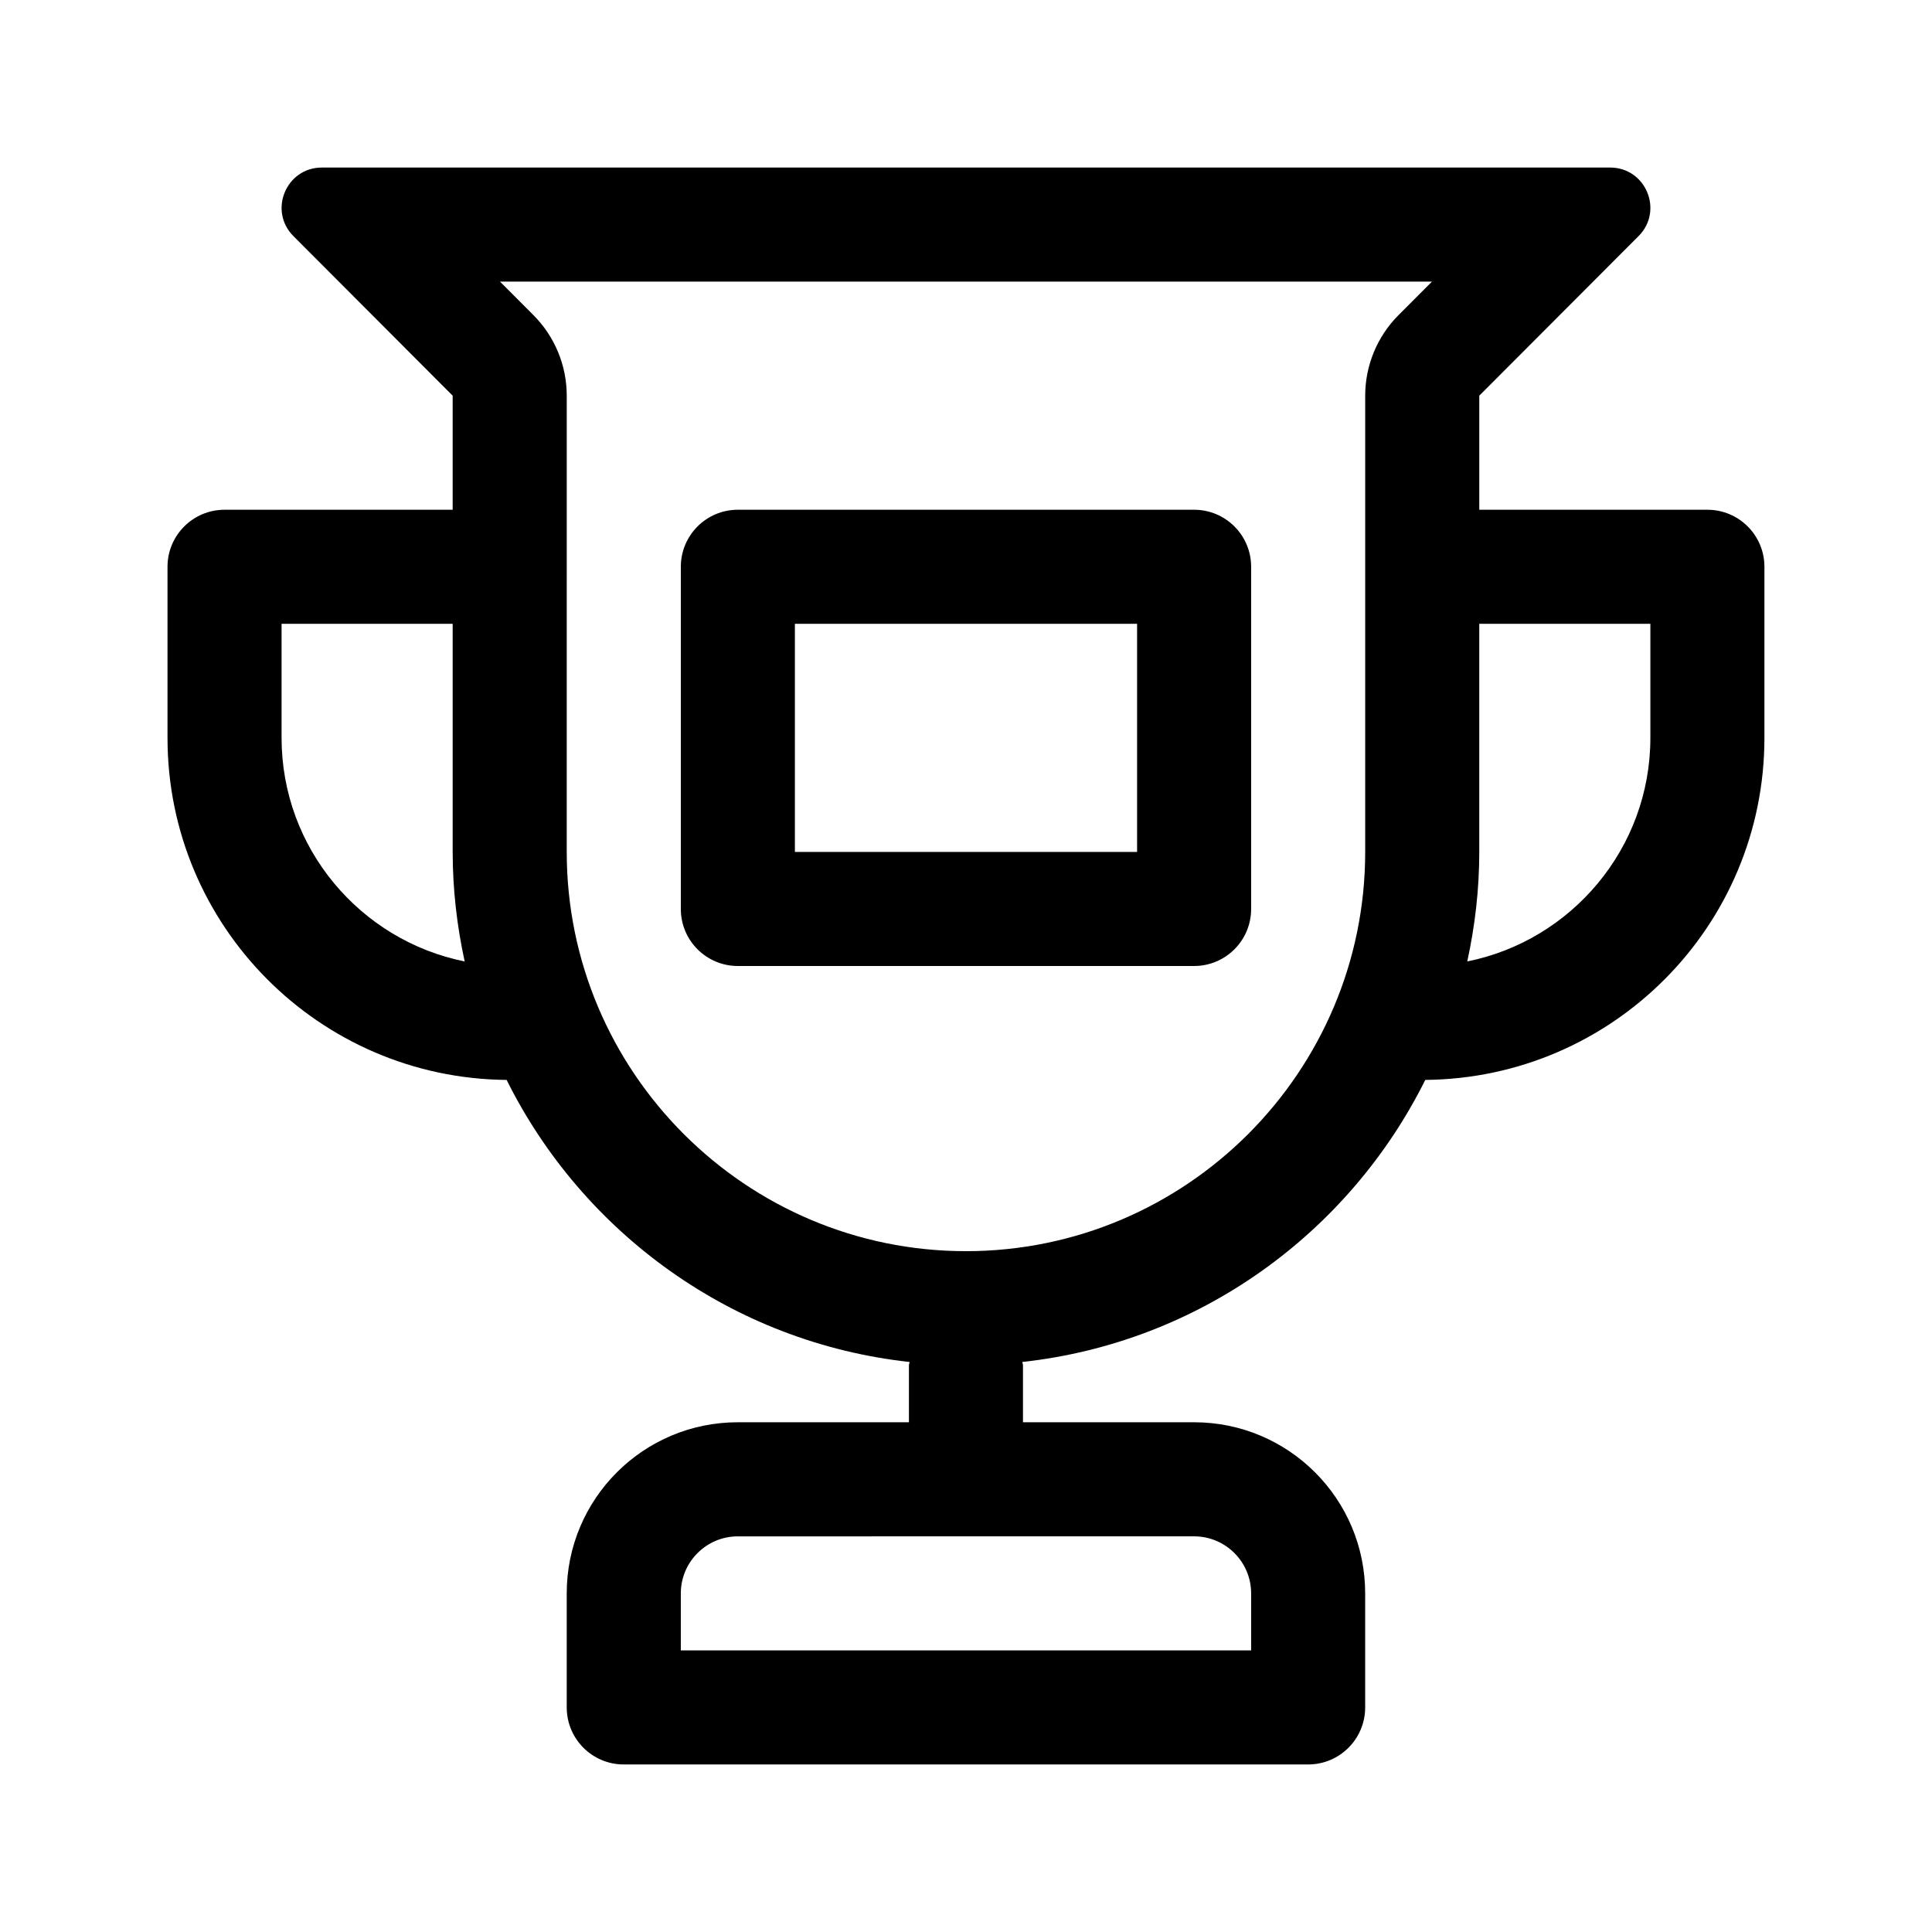 <?xml version="1.0" encoding="UTF-8"?>
<!-- Uploaded to: ICON Repo, www.iconrepo.com, Generator: ICON Repo Mixer Tools -->
<svg fill="#000000" width="800px" height="800px" version="1.1" viewBox="144 144 512 512" xmlns="http://www.w3.org/2000/svg">
 <g>
  <path d="m339.54 400h120.91c8.348 0 15.113-6.766 15.113-15.113v-90.688c0-8.348-6.766-15.113-15.113-15.113h-120.91c-8.348 0-15.113 6.766-15.113 15.113v90.688c-0.004 8.344 6.762 15.113 15.113 15.113zm15.113-90.688h90.688v60.457h-90.688z"/>
  <path d="m596.48 279.09h-60.457v-30.23l42.215-42.293c6.695-6.707 1.945-18.164-7.531-18.164h-341.41c-9.48 0-14.238 11.461-7.535 18.172l42.199 42.285v30.23h-60.457c-8.348 0-15.113 6.766-15.113 15.113v45.344c0 49.812 40.164 90.203 89.871 90.645 20.168 40.52 59.836 69.613 106.79 74.75-0.02 0.301-0.176 0.555-0.176 0.859v15.113h-45.344c-25.043 0-45.344 20.297-45.344 45.344v30.23c0 8.348 6.766 15.113 15.113 15.113h181.37c8.348 0 15.113-6.766 15.113-15.113v-30.23c0-25.043-20.297-45.344-45.344-45.344h-45.344v-15.113c0-0.309-0.156-0.559-0.172-0.863 46.949-5.141 86.621-34.23 106.79-74.75 49.711-0.441 89.875-40.832 89.875-90.641v-45.344c0-8.348-6.766-15.113-15.113-15.113zm-377.86 60.457v-30.23h45.344v60.457c0 9.969 1.145 19.664 3.18 29.02-27.637-5.559-48.523-29.996-48.523-59.246zm241.83 211.6c8.34 0 15.113 6.781 15.113 15.113v15.113l-151.14 0.004v-15.113c0-8.332 6.777-15.113 15.113-15.113zm54.172-323.64c-5.652 5.668-8.832 13.352-8.832 21.355v120.91c0 58.336-47.465 105.8-105.8 105.8-58.336 0-105.8-47.465-105.8-105.8l0.004-120.91c0-8.004-3.18-15.688-8.832-21.355l-8.859-8.871h246.98zm66.742 112.04c0 29.25-20.887 53.691-48.523 59.246 2.035-9.355 3.18-19.047 3.18-29.02v-60.457h45.344z"/>
 </g>
</svg>